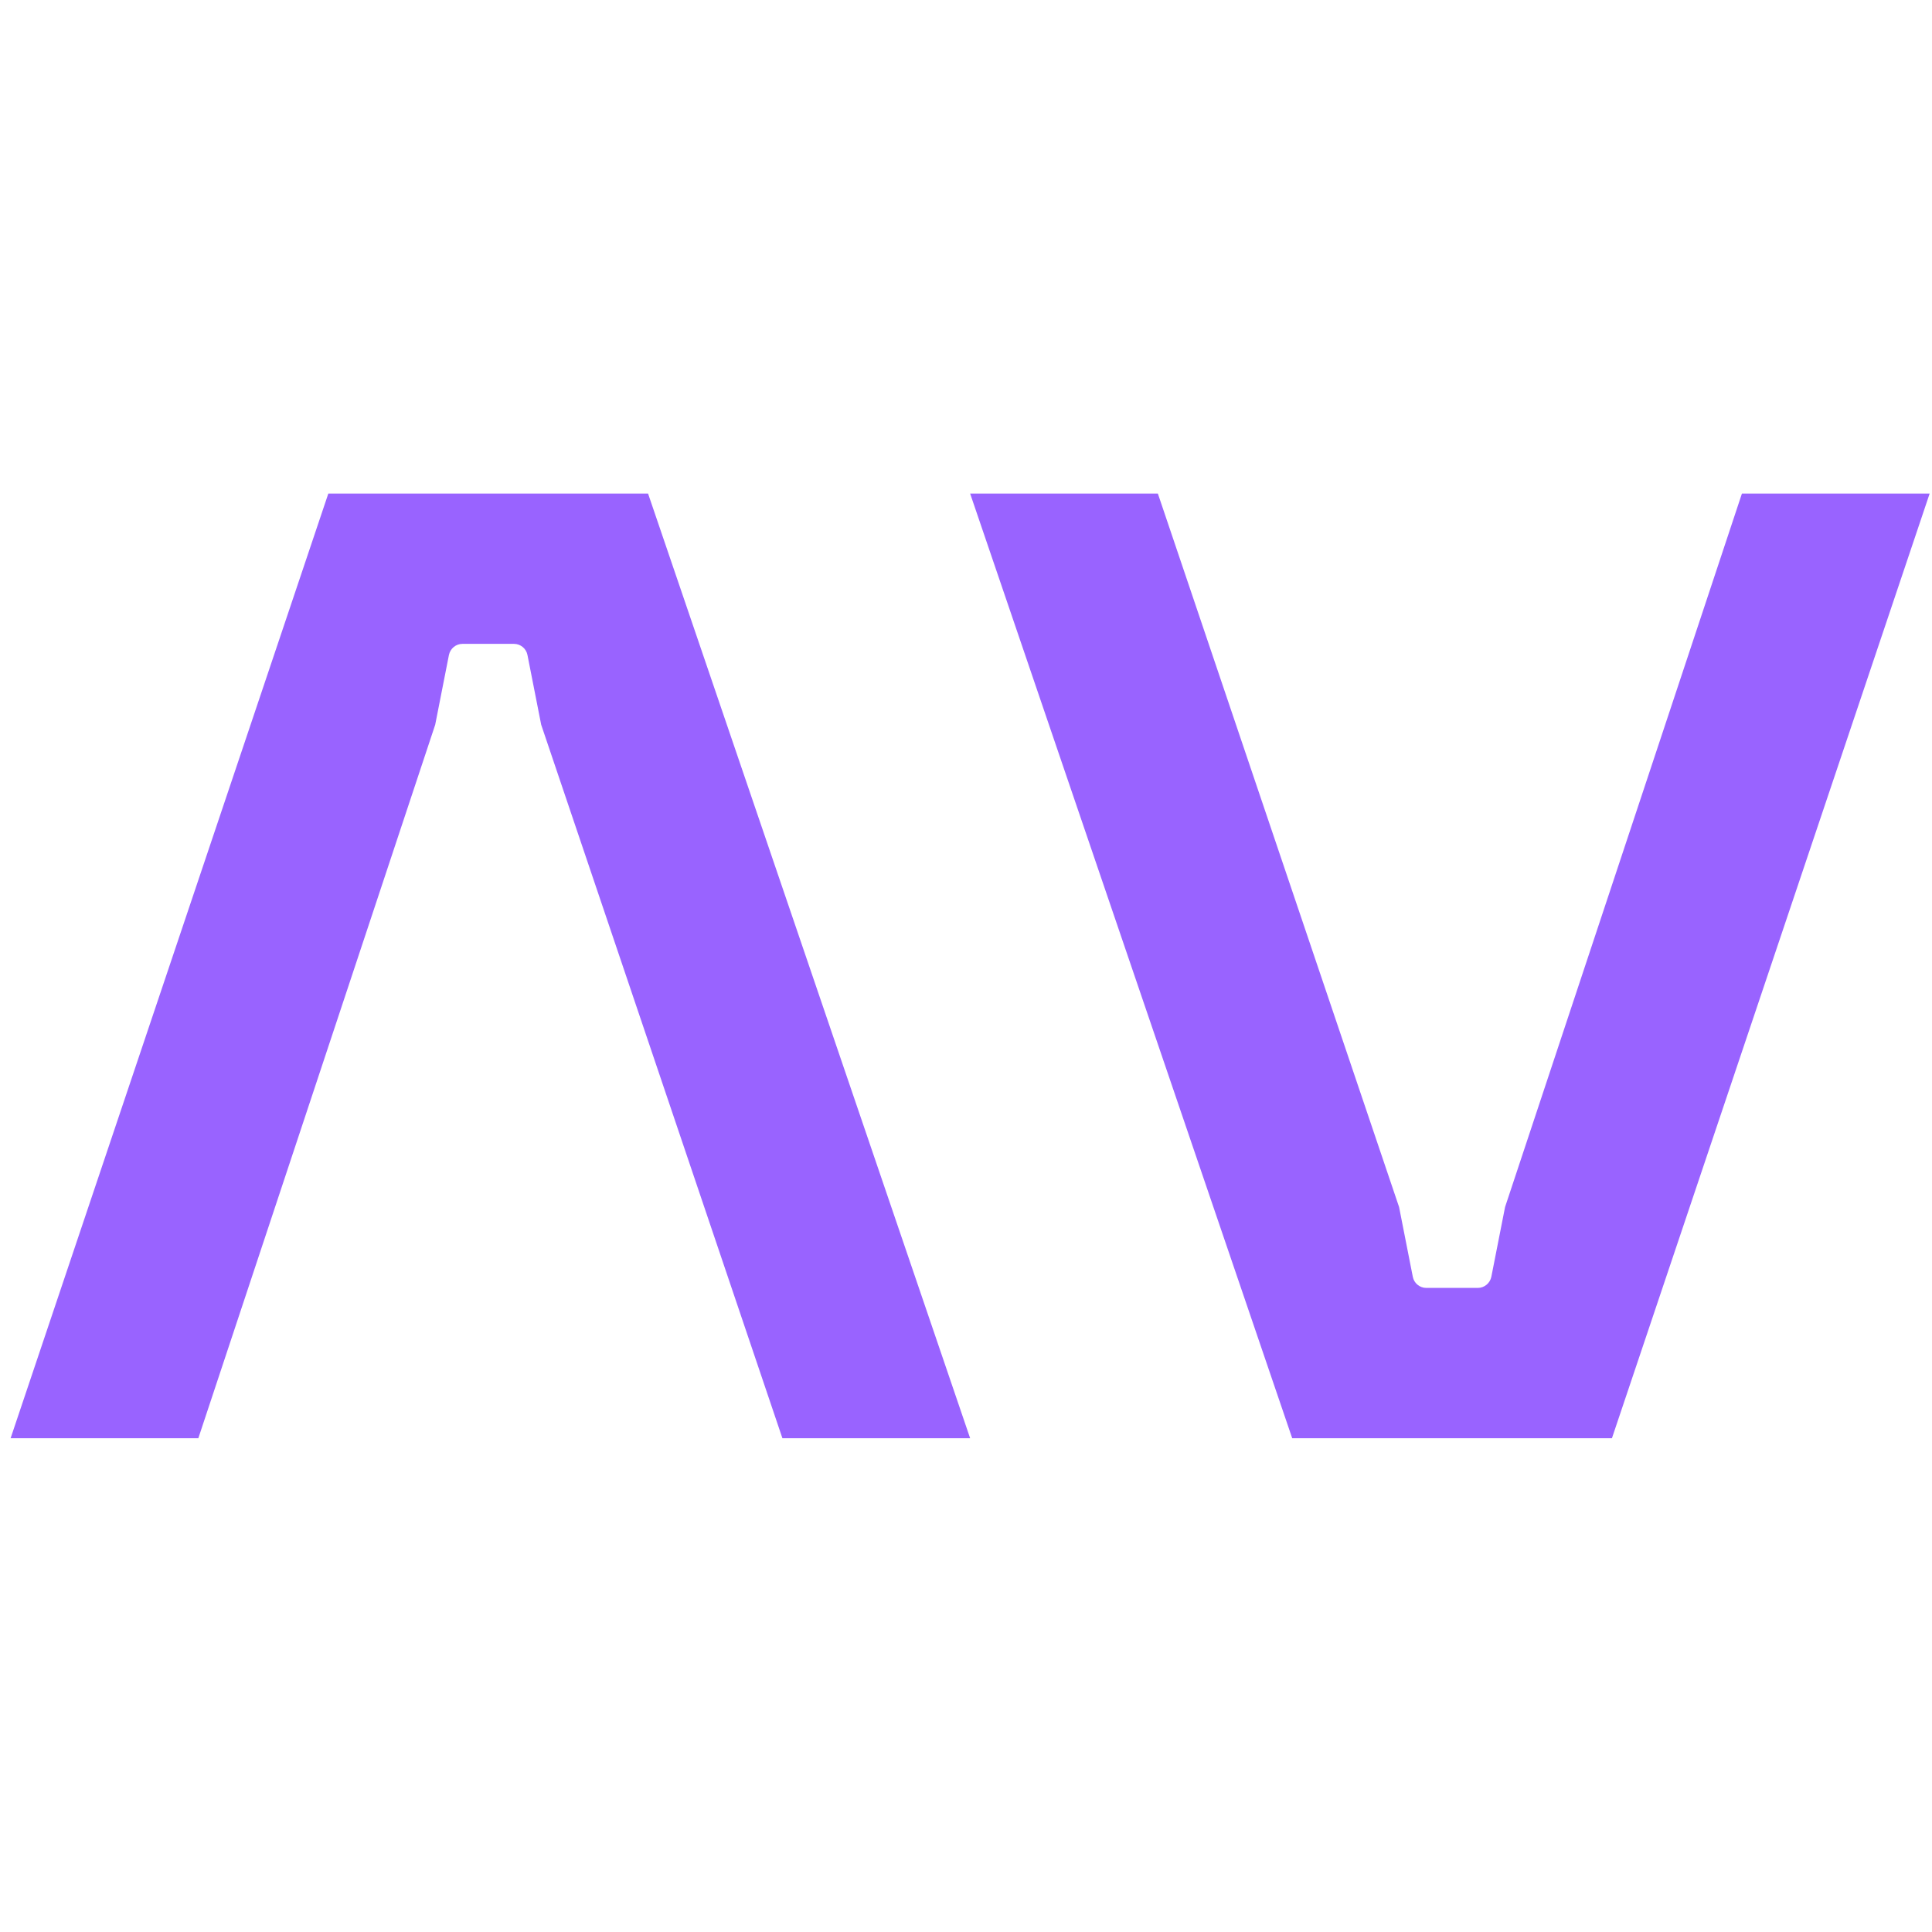 <svg xmlns="http://www.w3.org/2000/svg" width="173" height="173" viewBox="0 0 173 173" fill="none"><path d="M38.97 64.895L17.76 128.785H0.95L29.4 44.195H58.03L86.87 128.785H70.06L48.46 64.895L47.23 58.645C47.12 58.075 46.61 57.655 46.03 57.655H41.41C40.82 57.655 40.32 58.075 40.2 58.645L38.97 64.895Z" fill="#9963FF"></path><path d="M134.77 108.085L155.98 44.195H172.79L144.34 128.785H115.71L86.87 44.195H103.68L125.28 108.085L126.51 114.335C126.62 114.905 127.13 115.325 127.71 115.325H132.33C132.92 115.325 133.42 114.905 133.54 114.335L134.77 108.085Z" fill="#9963FF"></path></svg>